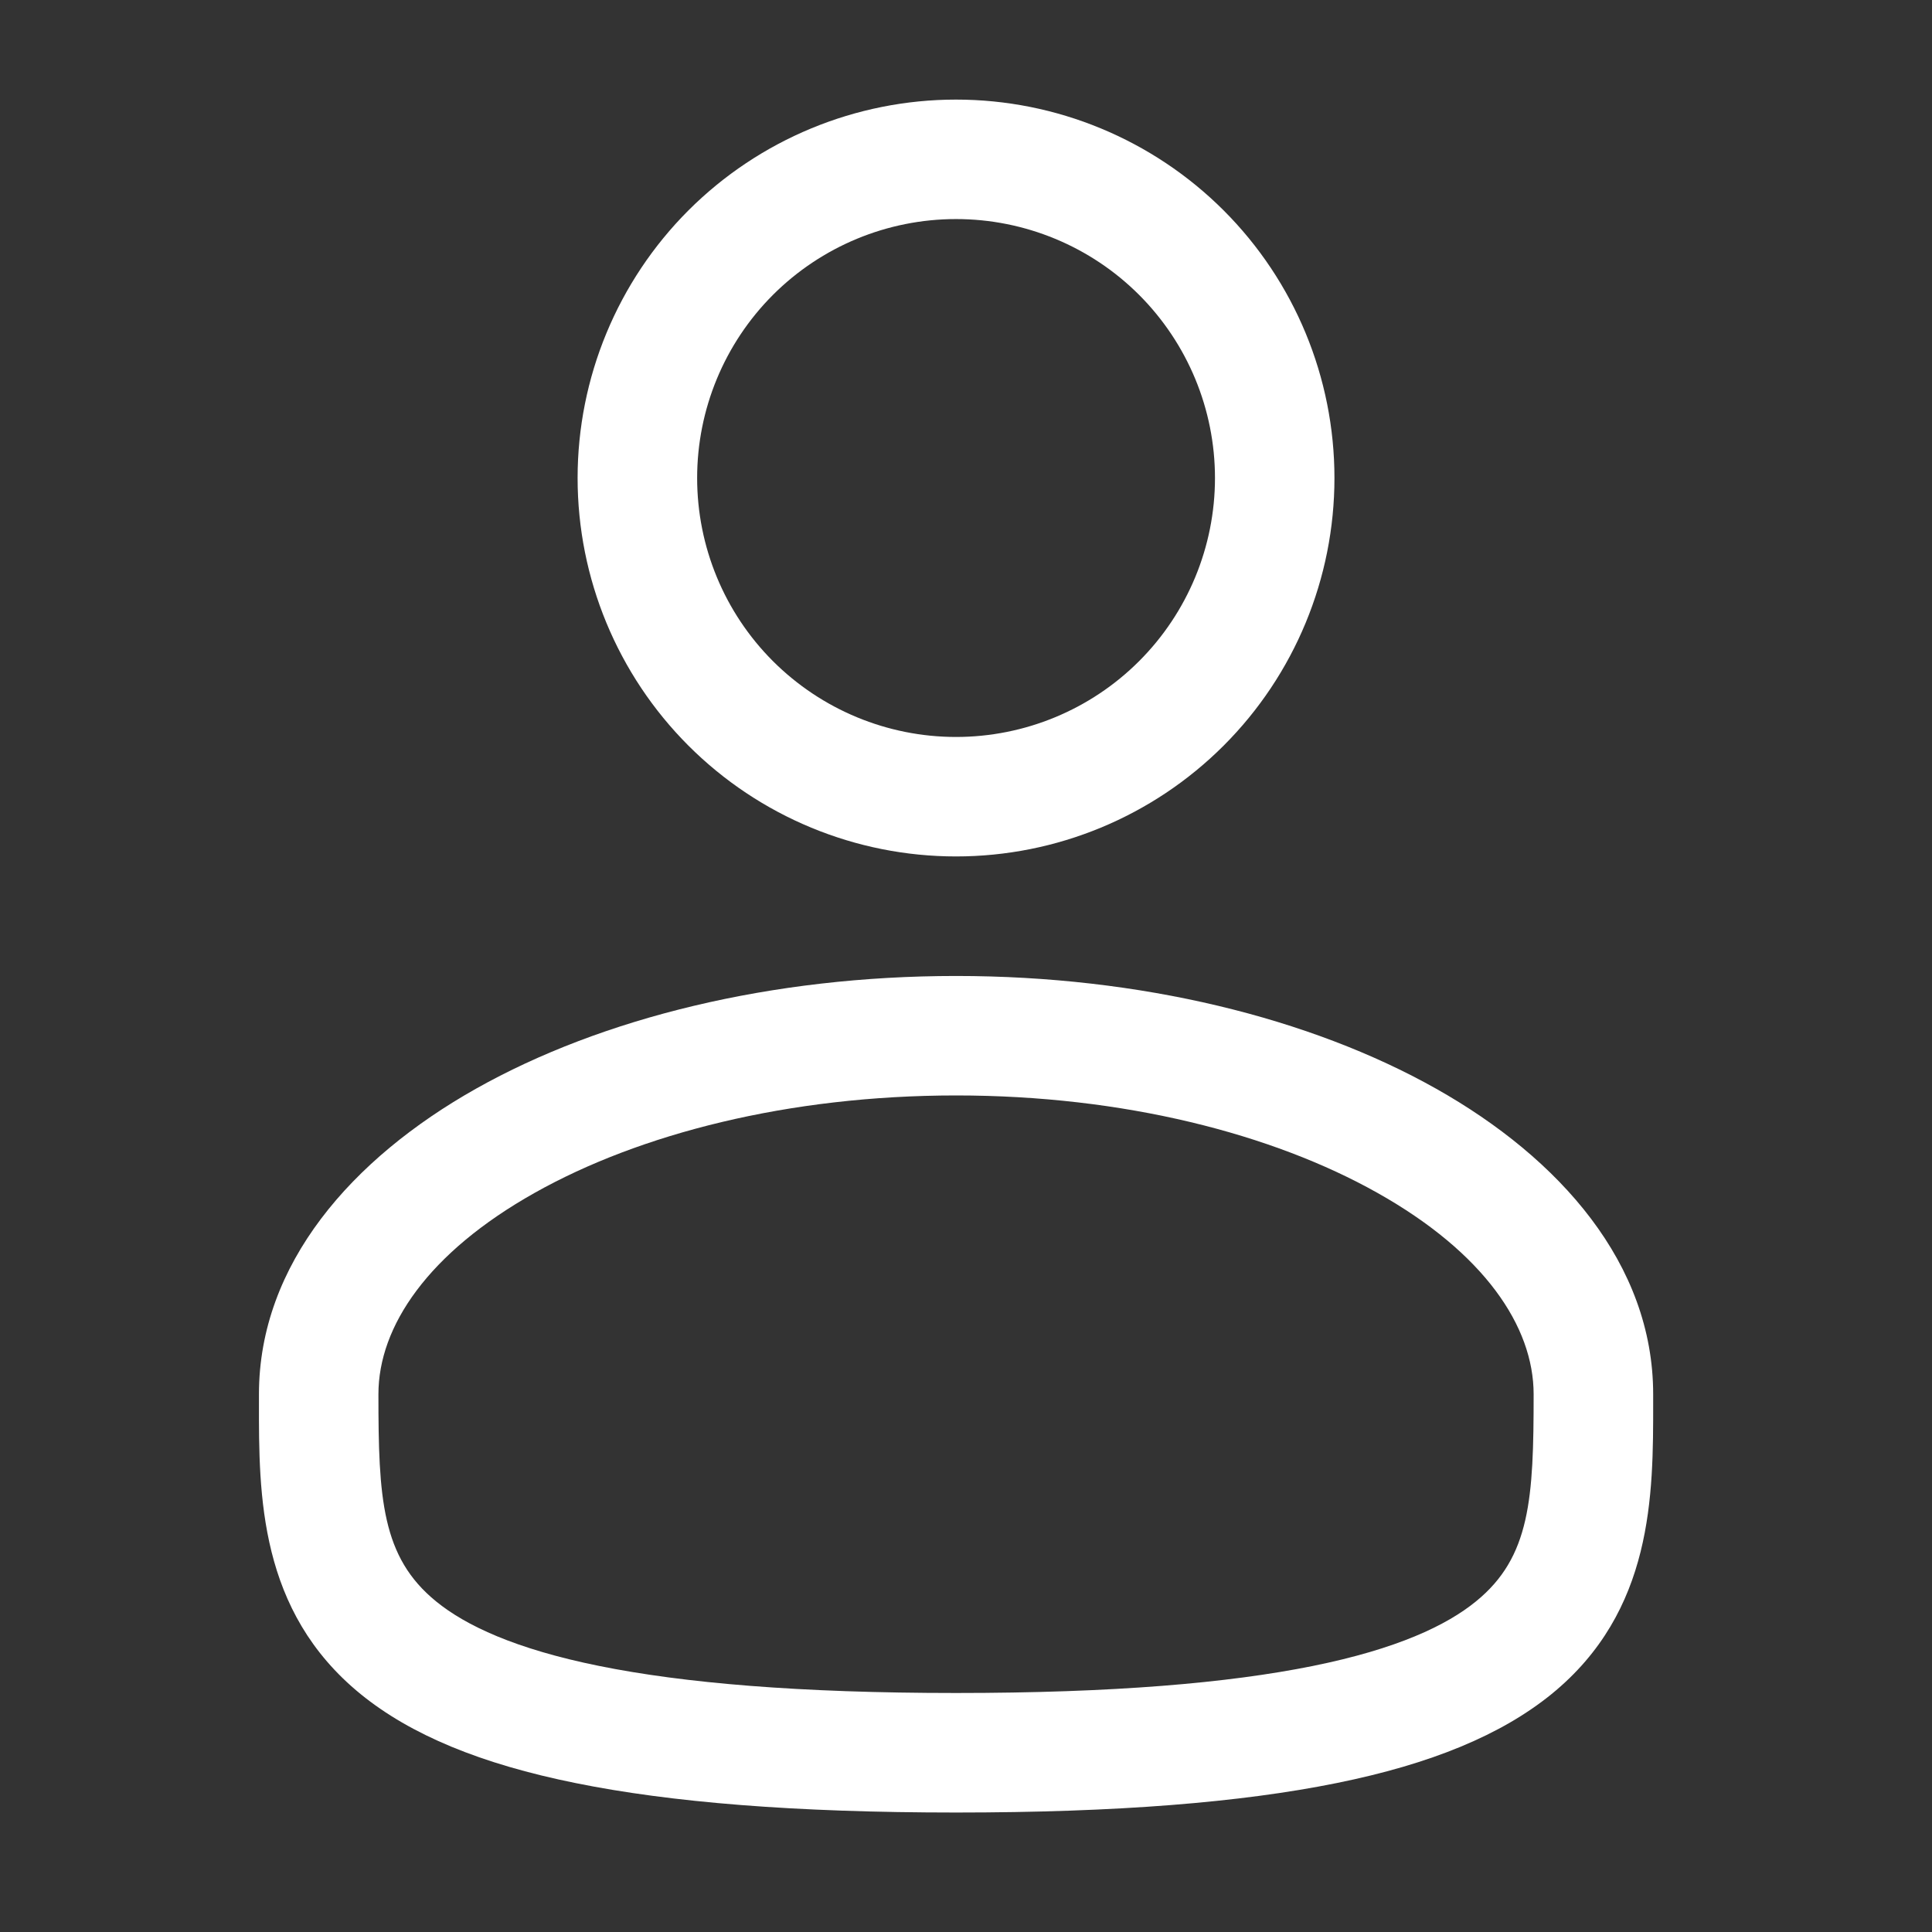 <svg width="31" height="31" viewBox="0 0 31 31" fill="none" xmlns="http://www.w3.org/2000/svg">
    <rect x="0" y="0" width="31" height="31" fill="#333333" stroke="none"/>
    <path fill-rule="evenodd" clip-rule="evenodd" d="M15.34 1.598C13.73 1.598 12.185 2.238 11.046 3.376C9.908 4.515 9.268 6.06 9.268 7.67C9.268 9.281 9.908 10.825 11.046 11.964C12.185 13.103 13.73 13.742 15.34 13.742C16.951 13.742 18.495 13.103 19.634 11.964C20.773 10.825 21.412 9.281 21.412 7.67C21.412 6.06 20.773 4.515 19.634 3.376C18.495 2.238 16.951 1.598 15.34 1.598ZM11.186 7.67C11.186 6.568 11.623 5.512 12.402 4.732C13.182 3.953 14.238 3.515 15.34 3.515C16.442 3.515 17.499 3.953 18.278 4.732C19.057 5.512 19.495 6.568 19.495 7.67C19.495 8.772 19.057 9.829 18.278 10.608C17.499 11.387 16.442 11.825 15.34 11.825C14.238 11.825 13.182 11.387 12.402 10.608C11.623 9.829 11.186 8.772 11.186 7.67ZM15.34 15.66C12.383 15.66 9.658 16.332 7.639 17.468C5.65 18.587 4.155 20.282 4.155 22.371V22.502C4.153 23.987 4.152 25.851 5.787 27.183C6.591 27.837 7.717 28.304 9.239 28.611C10.762 28.92 12.75 29.083 15.34 29.083C17.93 29.083 19.917 28.92 21.443 28.611C22.964 28.304 24.089 27.837 24.895 27.183C26.53 25.851 26.527 23.987 26.526 22.502V22.371C26.526 20.282 25.03 18.587 23.042 17.468C21.023 16.332 18.298 15.66 15.34 15.66ZM6.072 22.371C6.072 21.283 6.867 20.102 8.579 19.14C10.261 18.194 12.649 17.577 15.341 17.577C18.031 17.577 20.419 18.194 22.101 19.14C23.814 20.102 24.608 21.283 24.608 22.371C24.608 24.043 24.557 24.984 23.683 25.695C23.21 26.081 22.417 26.458 21.062 26.732C19.711 27.005 17.864 27.165 15.34 27.165C12.817 27.165 10.968 27.005 9.618 26.732C8.263 26.458 7.471 26.081 6.998 25.696C6.123 24.984 6.072 24.043 6.072 22.371Z" fill="white" />
</svg>